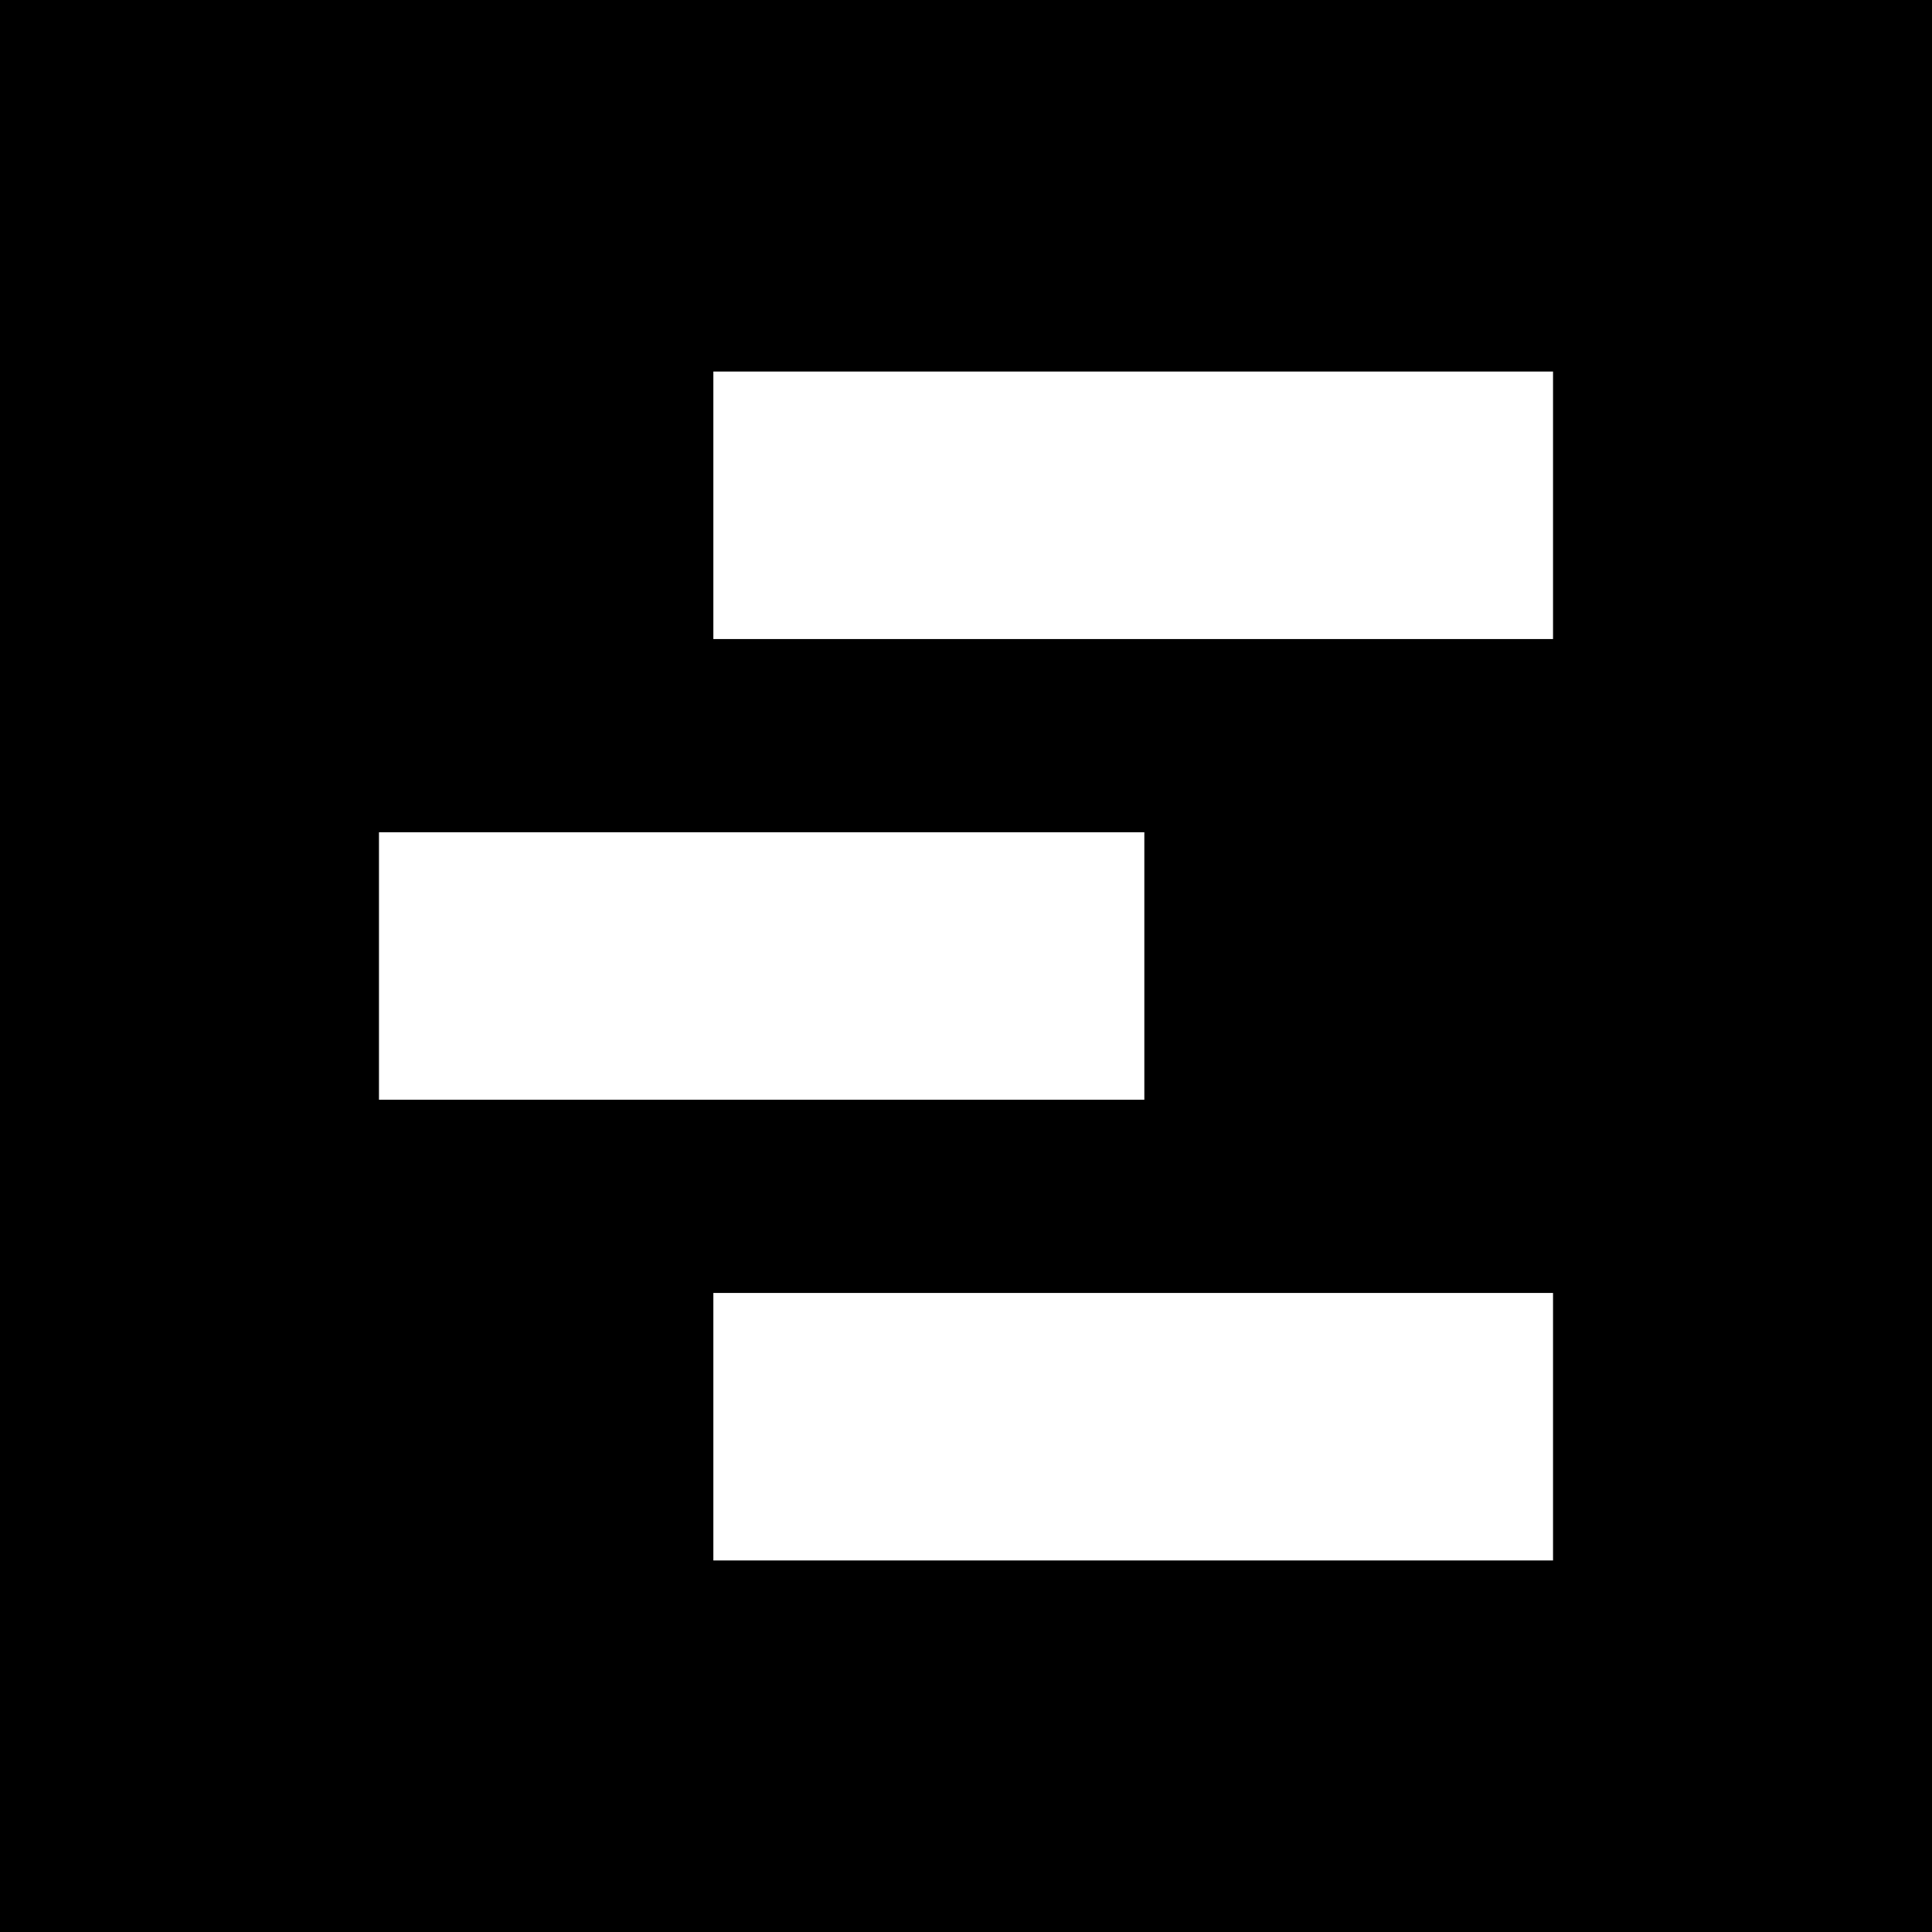 <?xml version="1.0" standalone="no"?>
<!DOCTYPE svg PUBLIC "-//W3C//DTD SVG 20010904//EN"
 "http://www.w3.org/TR/2001/REC-SVG-20010904/DTD/svg10.dtd">
<svg version="1.0" xmlns="http://www.w3.org/2000/svg"
 width="260pt" height="260pt" viewBox="0 0 260 260"
 preserveAspectRatio="xMidYMid meet">
<g transform="translate(0,260) scale(0.1,-0.1)"
fill="#000000" stroke="none">
<path d="M0 1300 l0 -1300 1300 0 1300 0 0 1300 0 1300 -1300 0 -1300 0 0
-1300z m2090 620 l0 -180 -565 0 -565 0 0 180 0 180 565 0 565 0 0 -180z
m-550 -620 l0 -180 -515 0 -515 0 0 180 0 180 515 0 515 0 0 -180z m550 -620
l0 -180 -565 0 -565 0 0 180 0 180 565 0 565 0 0 -180z"/>
</g>
</svg>
